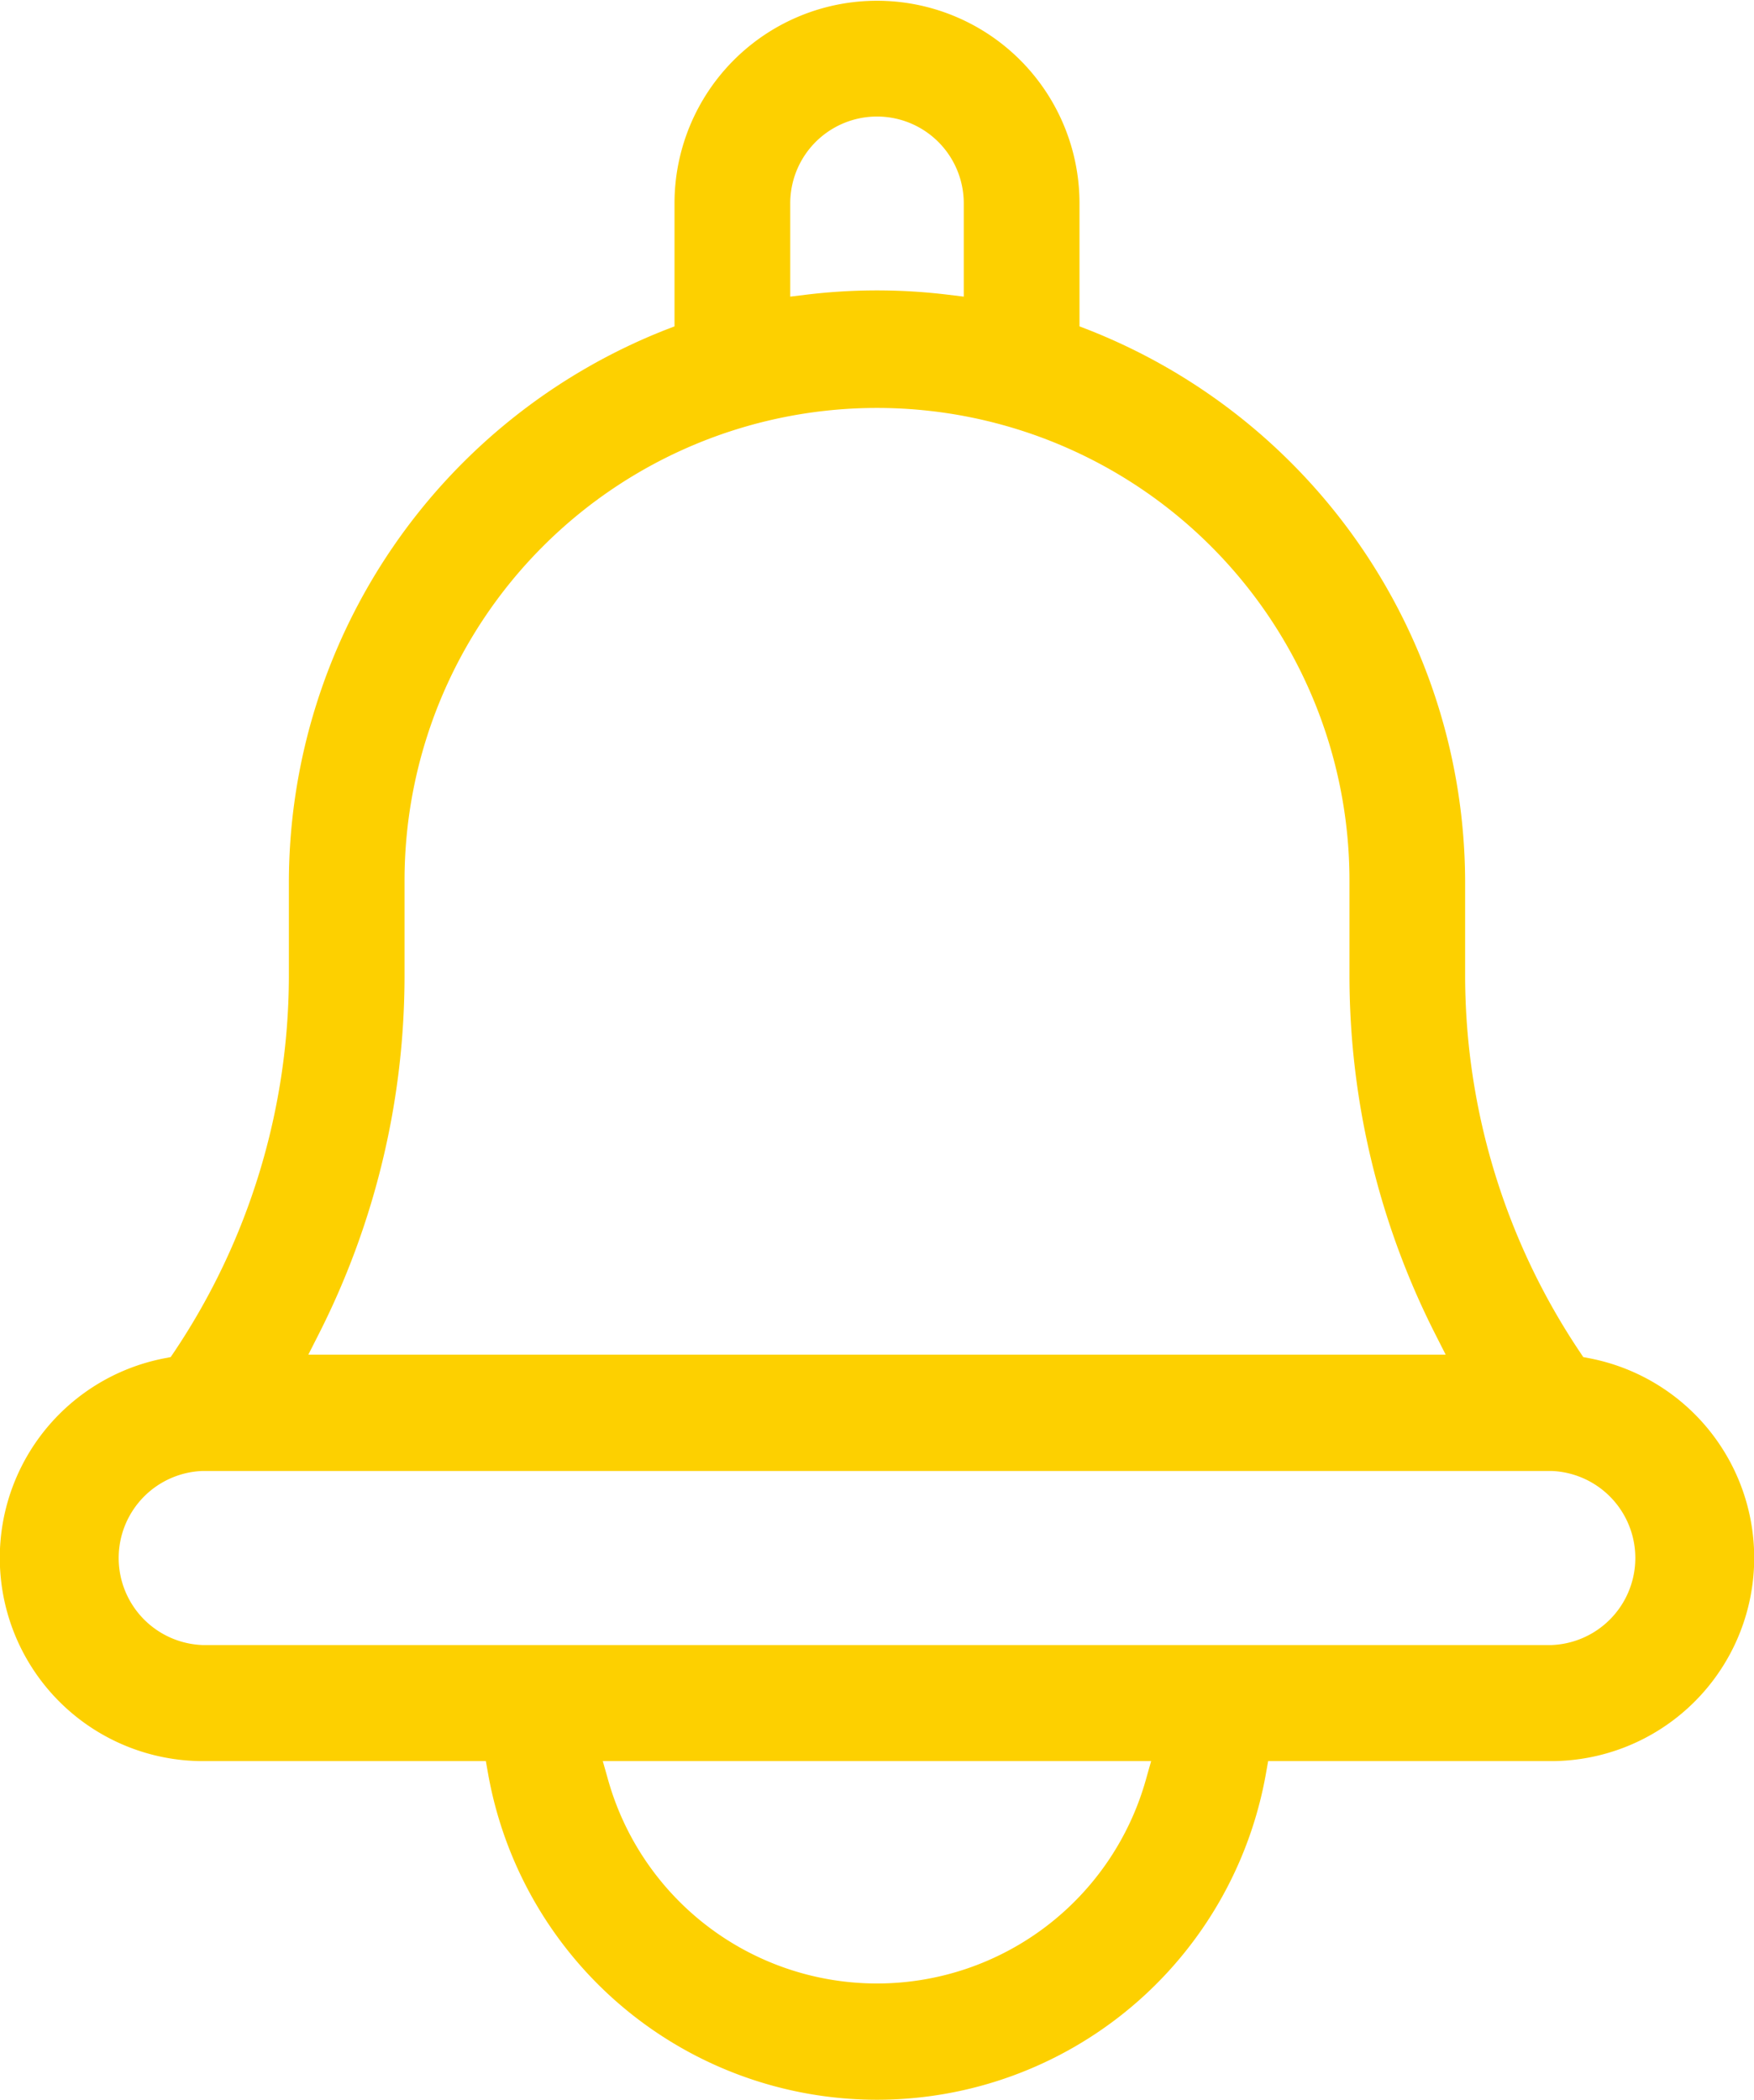 <svg xmlns="http://www.w3.org/2000/svg" width="23.188" height="27.75" viewBox="0 0 23.188 27.75">
  <defs>
    <style>
      .cls-1 {
        fill: #fdd000;
        fill-rule: evenodd;
      }
    </style>
  </defs>
  <path id="形状_1" data-name="形状 1" class="cls-1" d="M299.916,204.574l-0.079-.015-0.044-.066a8.942,8.942,0,0,1-1.518-4.952v-1.279a7.857,7.857,0,0,0-4.976-7.277l-0.122-.047v-1.626a2.677,2.677,0,1,0-5.354,0v1.626l-0.122.047a7.857,7.857,0,0,0-4.976,7.277v1.279a8.942,8.942,0,0,1-1.518,4.952l-0.045.066-0.078.015a2.686,2.686,0,0,0,.494,5.324h3.751l0.028,0.158a5.222,5.222,0,0,0,10.286,0l0.028-.158h3.751A2.686,2.686,0,0,0,299.916,204.574Zm-10.563-15.262a1.147,1.147,0,1,1,2.294,0v1.233l-0.214-.026a7.766,7.766,0,0,0-1.866,0l-0.214.026v-1.233Zm-6.23,14.937a10.467,10.467,0,0,0,1.131-4.708v-1.279a6.246,6.246,0,1,1,12.492,0v1.279a10.467,10.467,0,0,0,1.131,4.708l0.141,0.278H282.982Zm10.932,5.893a3.693,3.693,0,0,1-7.111,0l-0.069-.244h7.249Zm5.367-1.778H281.578a1.151,1.151,0,0,1,0-2.3h17.844A1.151,1.151,0,0,1,299.422,208.364Z" transform="translate(-278.906 -186.625)"/>
</svg>
